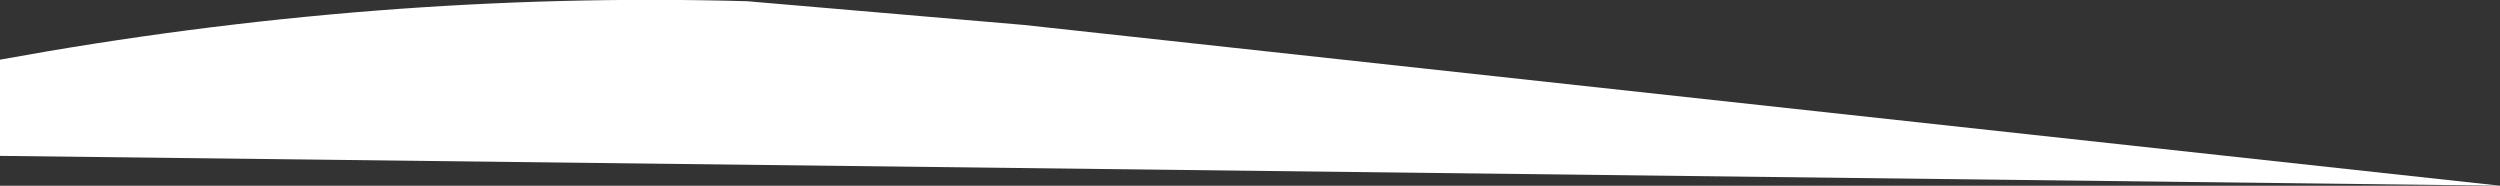 <?xml version="1.0" encoding="UTF-8" standalone="no"?>
<svg xmlns:xlink="http://www.w3.org/1999/xlink" height="15.25px" width="205.3px" xmlns="http://www.w3.org/2000/svg">
  <rect width="100%" height="100%" fill="#333333" stroke="none"/>
  <g transform="matrix(1.0, 0.0, 0.0, 1.0, 274.85, 10.8)">
    <path d="M-190.75 -8.75 L-69.55 4.45 -274.85 2.0 -274.85 -5.9 Q-243.85 -11.55 -213.5 -10.7 L-190.75 -8.75" fill="#ffffff" fill-rule="evenodd" stroke="none"/>
  </g>
</svg>
